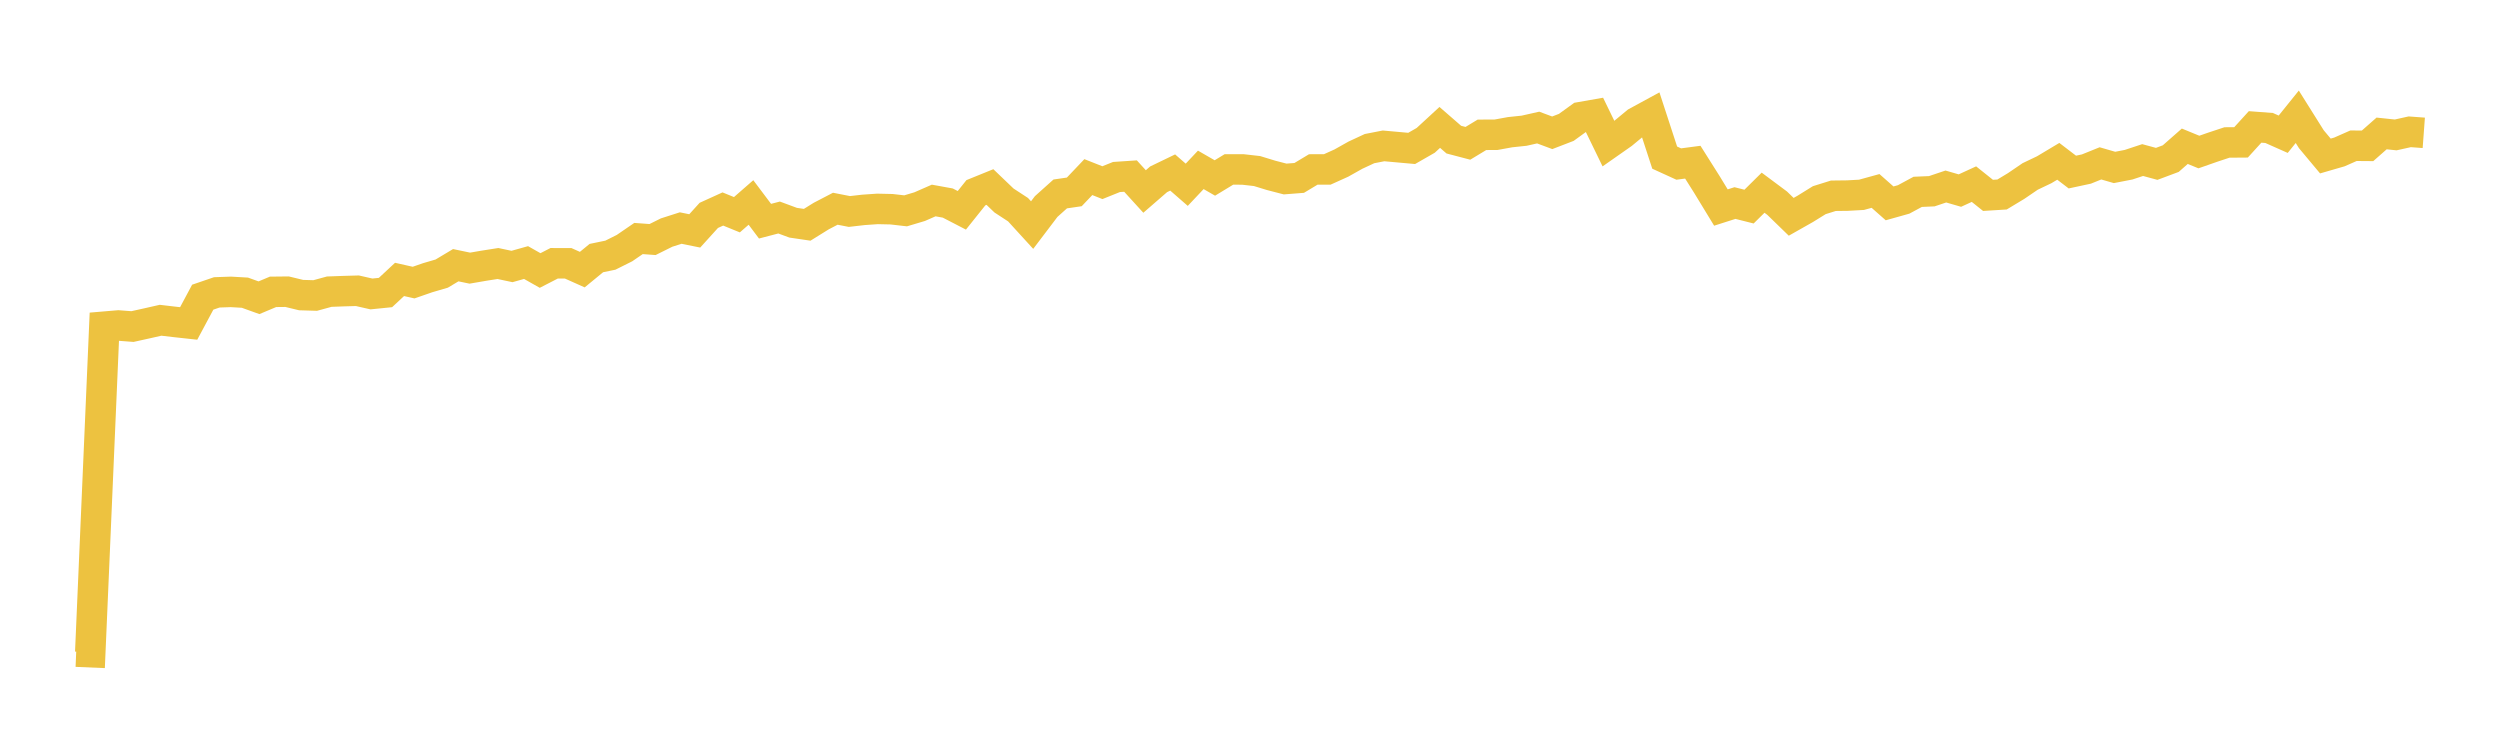 <svg width="164" height="48" xmlns="http://www.w3.org/2000/svg" xmlns:xlink="http://www.w3.org/1999/xlink"><path fill="none" stroke="rgb(237,194,64)" stroke-width="2" d="M5,42.747L5.922,42.786L6.844,21.43L7.766,21.352L8.689,21.422L9.611,21.218L10.533,21.009L11.455,21.117L12.377,21.218L13.299,19.495L14.222,19.179L15.144,19.147L16.066,19.2L16.988,19.532L17.91,19.145L18.832,19.135L19.754,19.358L20.677,19.385L21.599,19.133L22.521,19.099L23.443,19.073L24.365,19.283L25.287,19.19L26.21,18.33L27.132,18.538L28.054,18.218L28.976,17.948L29.898,17.397L30.82,17.59L31.743,17.431L32.665,17.286L33.587,17.482L34.509,17.223L35.431,17.745L36.353,17.271L37.275,17.274L38.198,17.687L39.12,16.93L40.042,16.739L40.964,16.278L41.886,15.646L42.808,15.714L43.731,15.255L44.653,14.96L45.575,15.147L46.497,14.129L47.419,13.71L48.341,14.086L49.263,13.282L50.186,14.51L51.108,14.269L52.03,14.61L52.952,14.746L53.874,14.173L54.796,13.693L55.719,13.874L56.641,13.768L57.563,13.704L58.485,13.725L59.407,13.831L60.329,13.556L61.251,13.152L62.174,13.32L63.096,13.797L64.018,12.643L64.94,12.269L65.862,13.152L66.784,13.755L67.707,14.765L68.629,13.549L69.551,12.722L70.473,12.588L71.395,11.618L72.317,11.983L73.24,11.612L74.162,11.55L75.084,12.562L76.006,11.762L76.928,11.317L77.85,12.121L78.772,11.143L79.695,11.675L80.617,11.115L81.539,11.117L82.461,11.221L83.383,11.503L84.305,11.743L85.228,11.671L86.15,11.117L87.072,11.113L87.994,10.697L88.916,10.179L89.838,9.75L90.76,9.57L91.683,9.653L92.605,9.736L93.527,9.207L94.449,8.358L95.371,9.16L96.293,9.402L97.216,8.844L98.138,8.84L99.06,8.672L99.982,8.575L100.904,8.367L101.826,8.711L102.749,8.356L103.671,7.688L104.593,7.526L105.515,9.423L106.437,8.777L107.359,8.015L108.281,7.513L109.204,10.34L110.126,10.761L111.048,10.639L111.97,12.1L112.892,13.614L113.814,13.32L114.737,13.553L115.659,12.641L116.581,13.328L117.503,14.223L118.425,13.701L119.347,13.13L120.269,12.842L121.192,12.831L122.114,12.78L123.036,12.526L123.958,13.341L124.88,13.082L125.802,12.585L126.725,12.545L127.647,12.235L128.569,12.502L129.491,12.079L130.413,12.816L131.335,12.759L132.257,12.203L133.18,11.574L134.102,11.134L135.024,10.582L135.946,11.287L136.868,11.089L137.79,10.717L138.713,10.984L139.635,10.805L140.557,10.5L141.479,10.75L142.401,10.405L143.323,9.594L144.246,9.973L145.168,9.651L146.09,9.346L147.012,9.339L147.934,8.326L148.856,8.396L149.778,8.806L150.701,7.661L151.623,9.131L152.545,10.234L153.467,9.967L154.389,9.56L155.311,9.567L156.234,8.754L157.156,8.851L158.078,8.646L159,8.714"></path></svg>